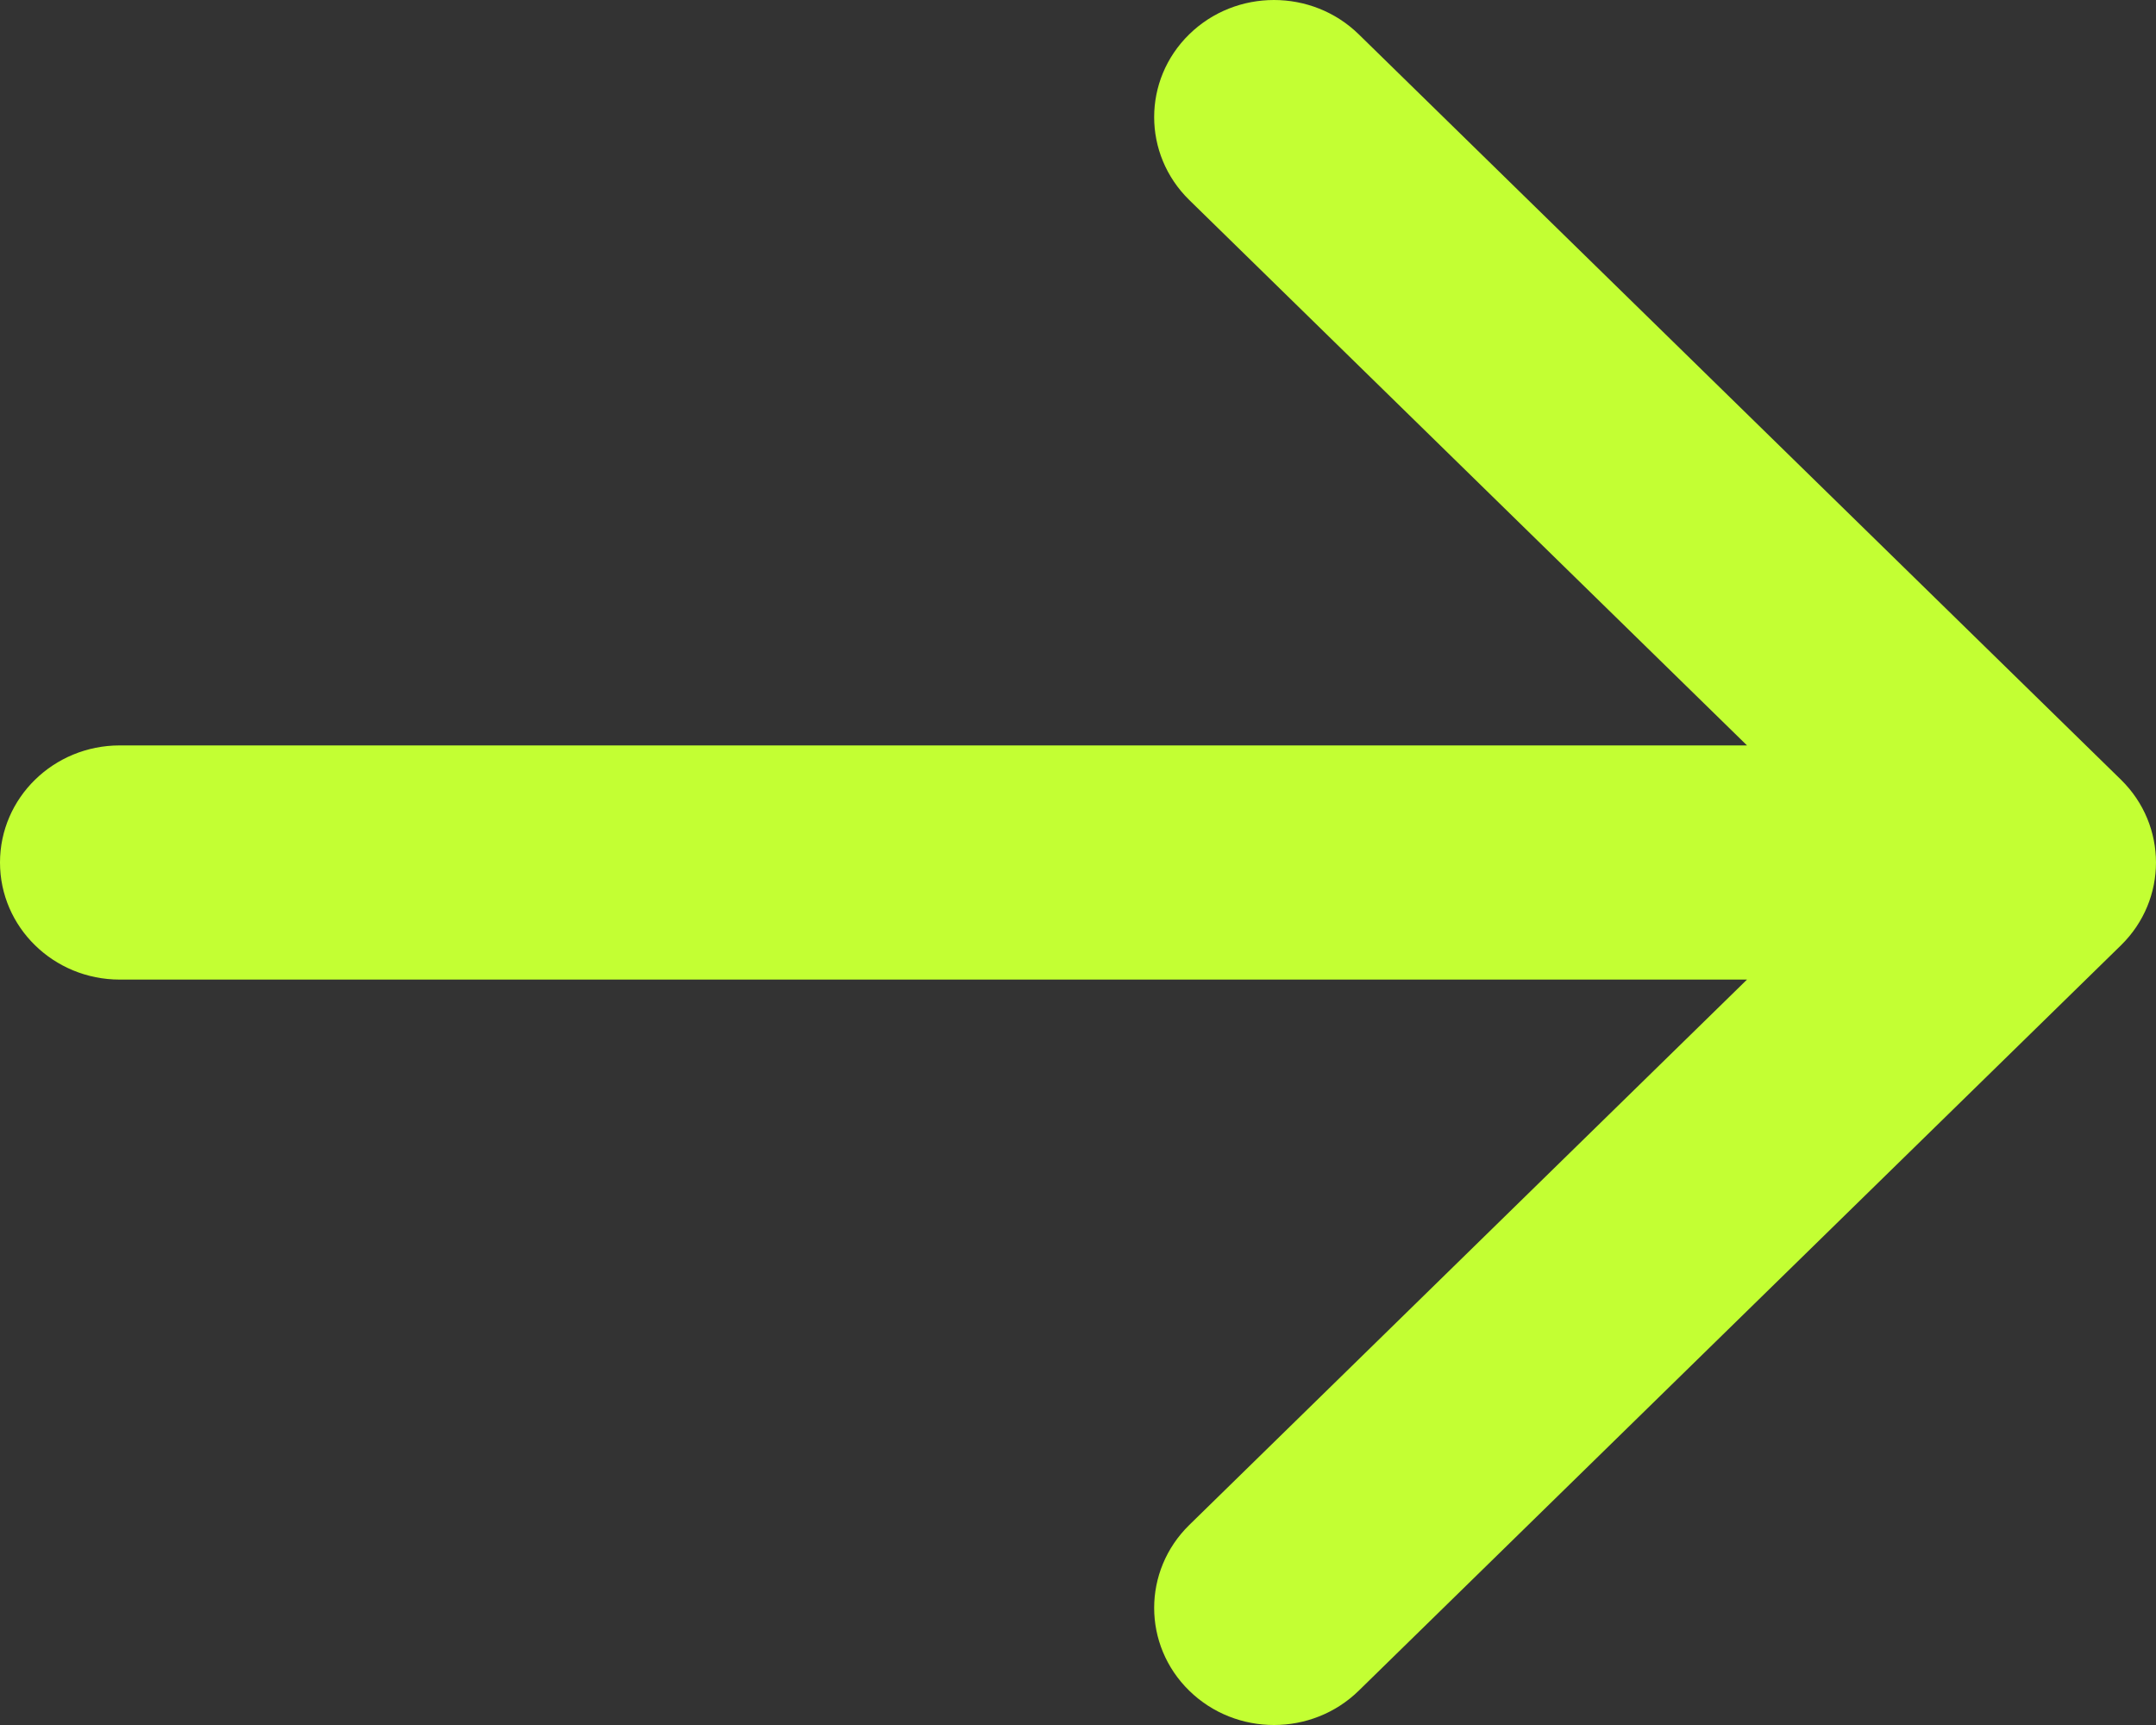 <svg width="20" height="16" viewBox="0 0 20 16" fill="none" xmlns="http://www.w3.org/2000/svg">
<rect x="0" y="0" width="20" height="16" fill="#333333" stroke="none"/>
<path fill-rule="evenodd" clip-rule="evenodd" d="M12.604 0.318L19.675 7.232C20.108 7.656 20.108 8.344 19.675 8.768L12.604 15.682C12.17 16.106 11.466 16.106 11.032 15.682C10.598 15.258 10.598 14.57 11.032 14.145L16.206 9.086H1.111C0.497 9.086 0 8.6 0 8C0 7.4 0.497 6.914 1.111 6.914H16.206L11.032 1.855C10.598 1.43 10.598 0.742 11.032 0.318C11.466 -0.106 12.17 -0.106 12.604 0.318Z" fill="#C3FF33"/>
</svg>
